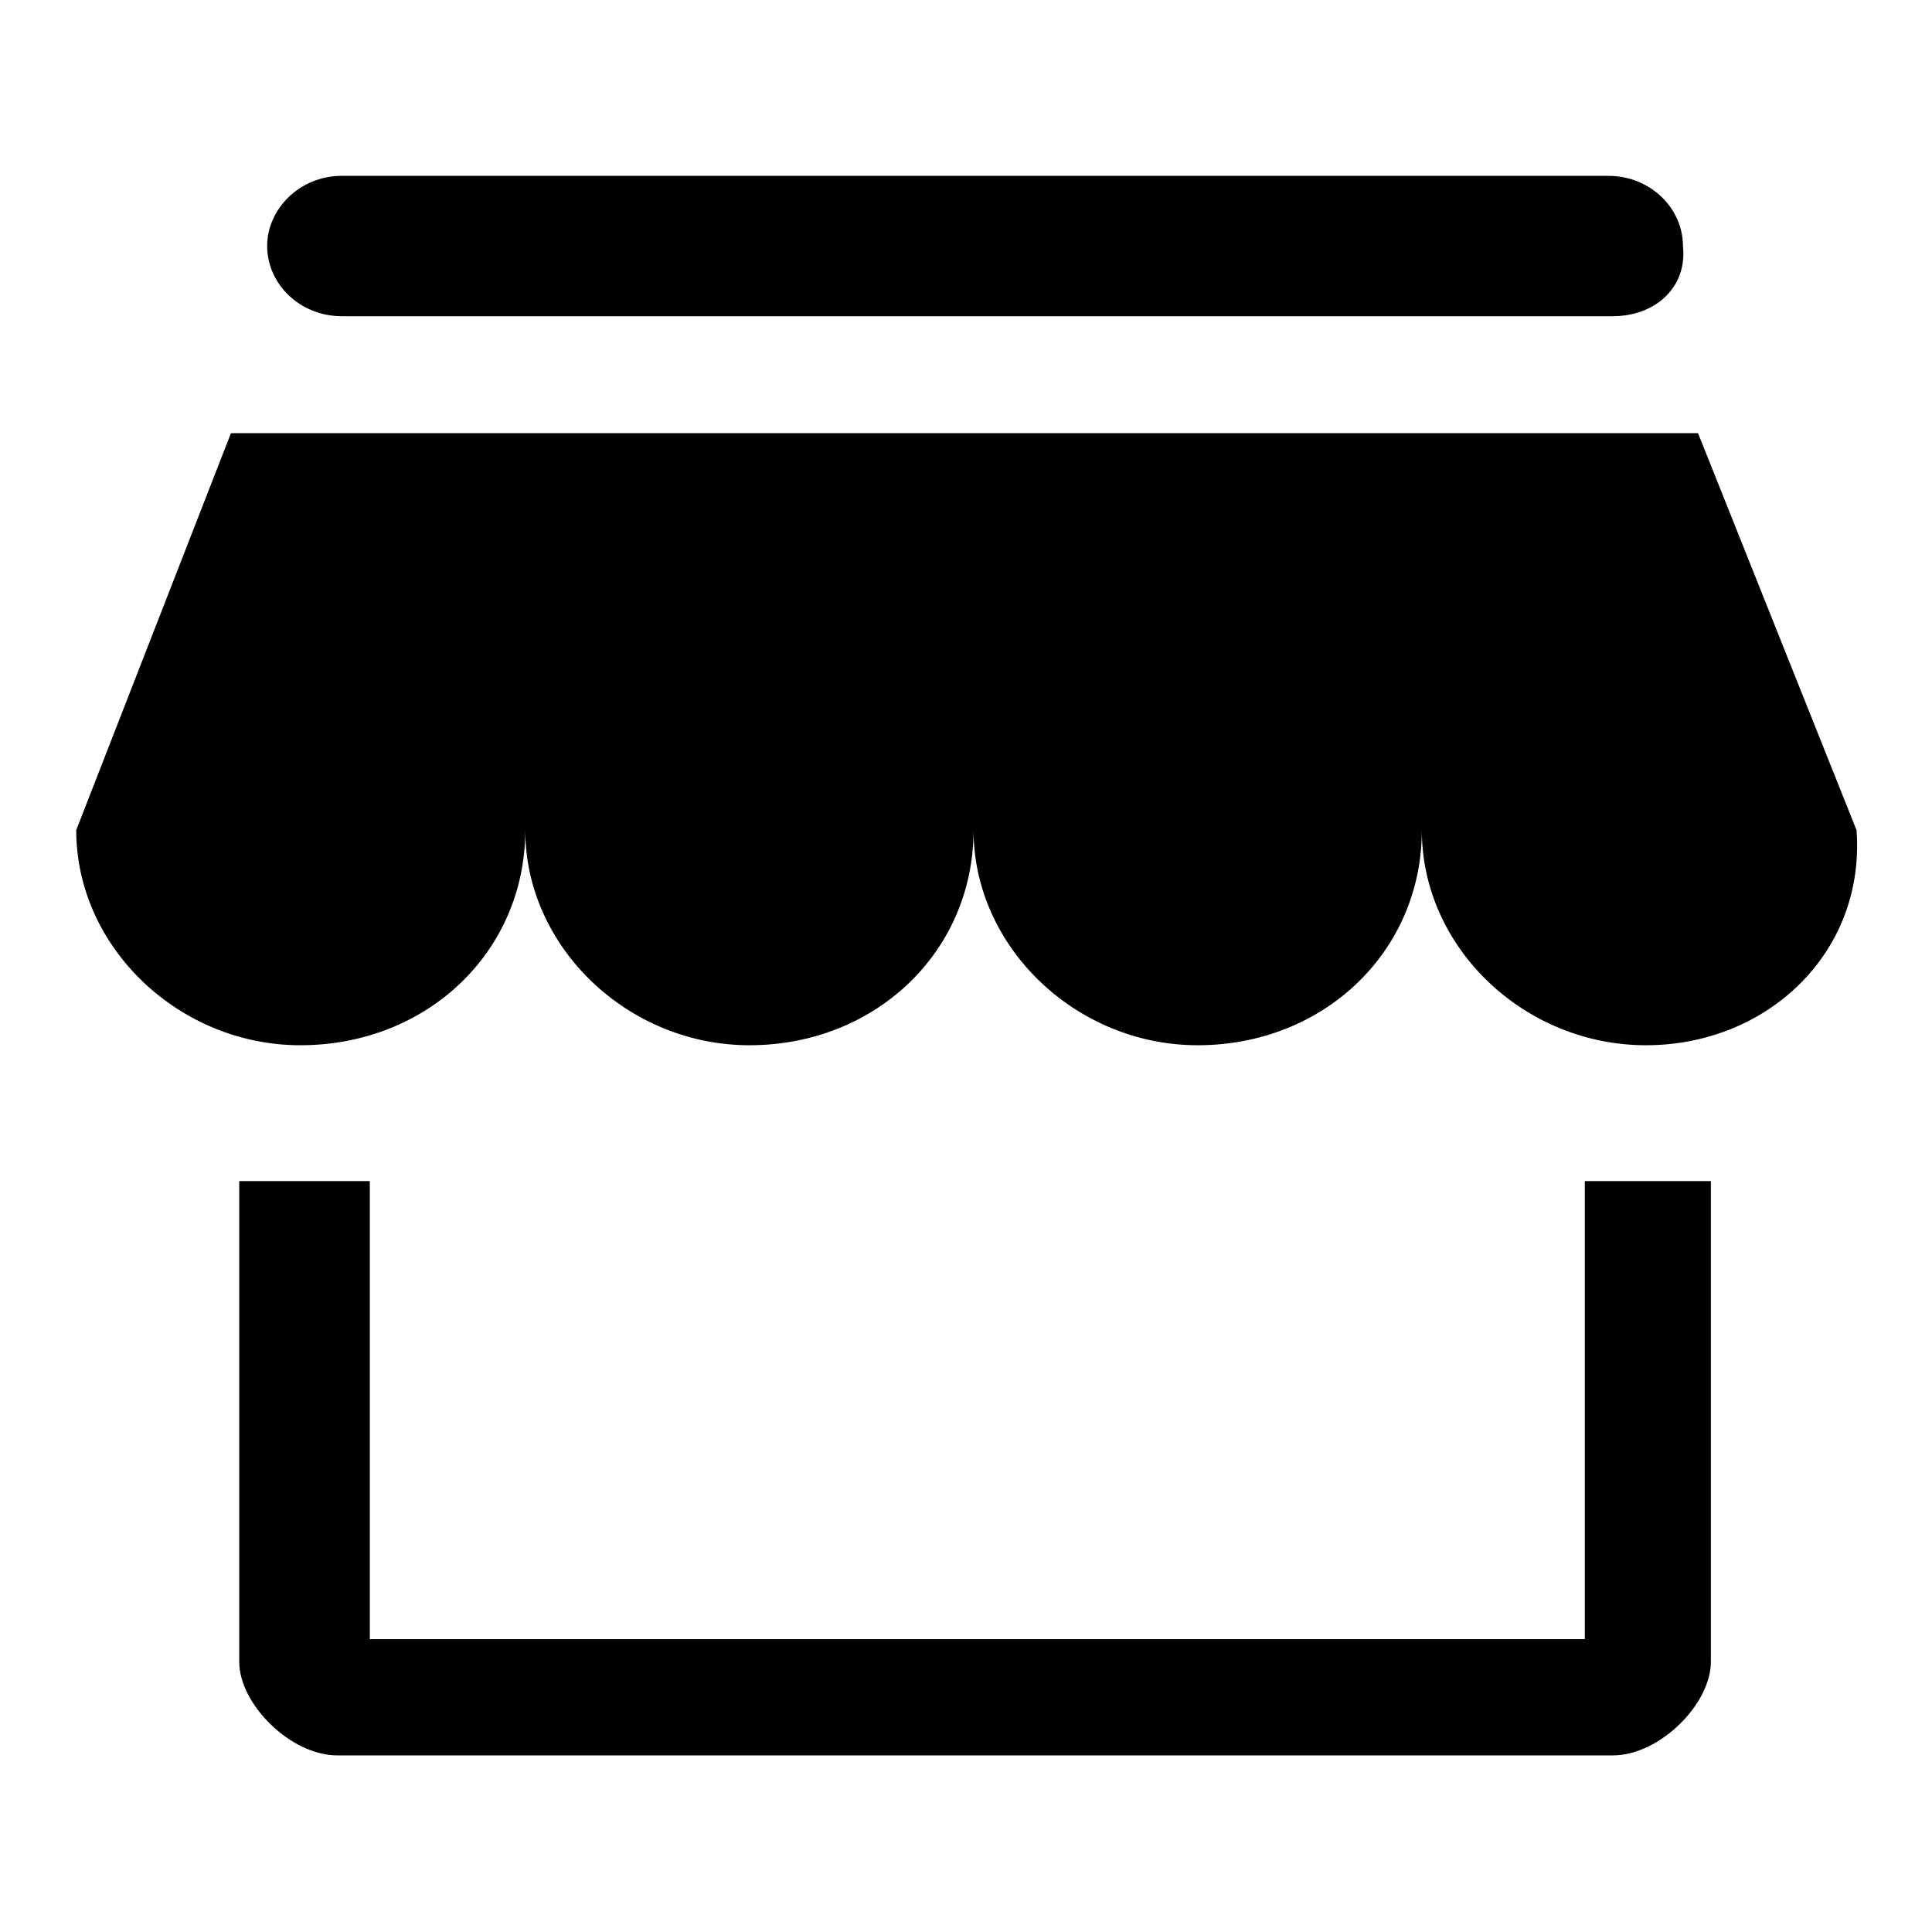 <?xml version="1.0" encoding="utf-8"?>
<!-- Svg Vector Icons : http://www.onlinewebfonts.com/icon -->
<!DOCTYPE svg PUBLIC "-//W3C//DTD SVG 1.1//EN" "http://www.w3.org/Graphics/SVG/1.1/DTD/svg11.dtd">
<svg version="1.1" xmlns="http://www.w3.org/2000/svg" xmlns:xlink="http://www.w3.org/1999/xlink" x="0px" y="0px" viewBox="0 0 256 256" enable-background="new 0 0 256 256" xml:space="preserve">
<g> <path fill="#000000" d="M45.3,23.3h167.8c5.6,0,9.9,4.3,9.9,9.3c0.6,5.5-3.7,9.3-9.3,9.3H45.3c-5.6,0-9.9-4.3-9.9-9.3 C35.4,27.7,39.7,23.3,45.3,23.3z M226.7,220.2c0,5.6-6.8,12.4-13,12.4H44.7c-6.2,0-13-6.8-13-12.4v-63.7H49v60.7h161v-60.7h16.7 L226.7,220.2L226.7,220.2z M218.1,138.5c-16.1,0-29.7-12.9-29.7-28.5c0,16.1-13,28.5-29.7,28.5c-16.1,0-29.7-13-29.7-28.5 c0,16.1-13,28.5-29.7,28.5c-16.1,0-29.7-13-29.7-28.5c0,16.1-13,28.5-29.8,28.5c-16.1,0-29.7-13-29.7-28.5l20.5-52.6h194.4l21,52.6 C247.2,126.2,234.2,138.5,218.1,138.5L218.1,138.5z"/></g>
</svg>